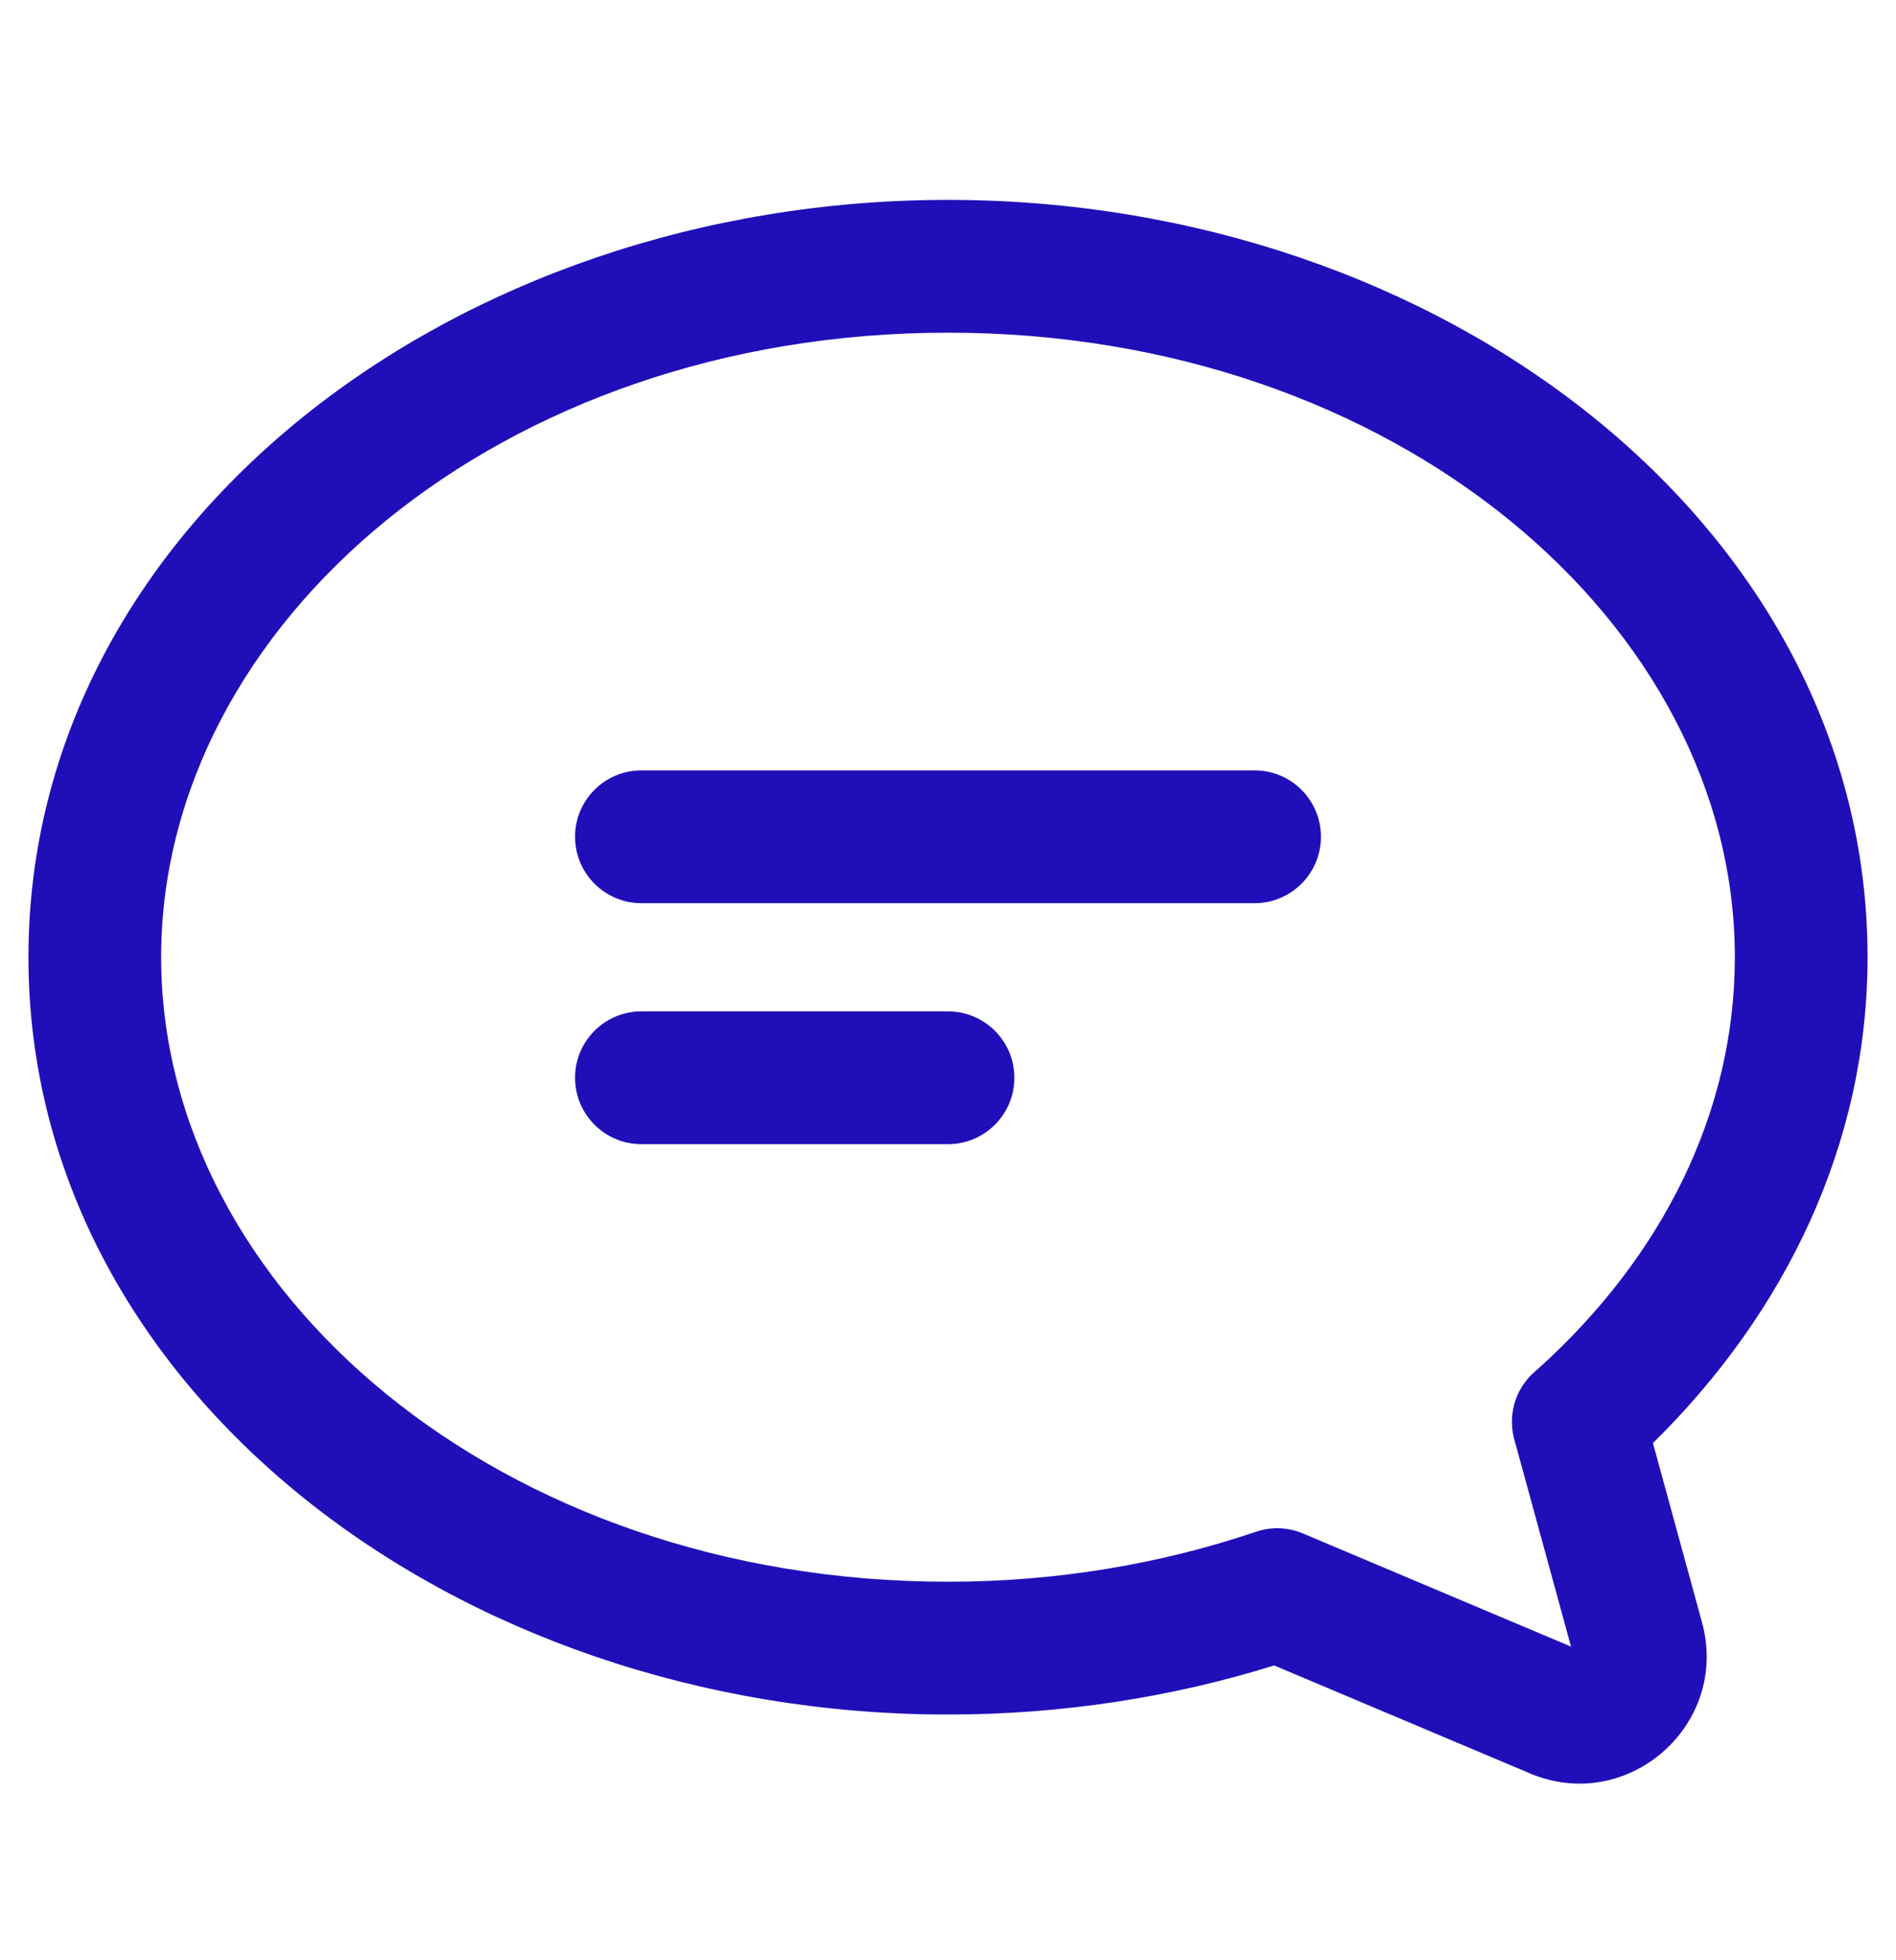 <svg width="30" height="31" viewBox="0 0 30 31" fill="none" xmlns="http://www.w3.org/2000/svg"><path fill-rule="evenodd" clip-rule="evenodd" d="M0.45 15.137C0.45 8.325 7.183 3.161 15 3.161C22.817 3.161 29.55 8.325 29.55 15.137C29.55 18.101 28.243 20.769 26.154 22.821L26.93 25.656C26.93 25.656 26.93 25.656 26.93 25.656C27.375 27.275 25.753 28.7 24.203 28.043C24.202 28.043 24.202 28.042 24.201 28.042L20.161 26.338C18.554 26.838 16.814 27.114 15 27.114C7.183 27.114 0.45 21.949 0.45 15.137ZM24.327 21.656C24.08 21.849 23.923 22.15 23.923 22.484V22.487C23.923 22.597 23.94 22.704 23.972 22.805L24.858 26.04L20.617 24.251C20.38 24.151 20.115 24.141 19.872 24.224C18.376 24.73 16.731 25.014 15 25.014C7.906 25.014 2.55 20.396 2.55 15.137C2.55 9.878 7.906 5.261 15 5.261C22.094 5.261 27.45 9.878 27.45 15.137C27.45 17.601 26.297 19.885 24.327 21.656ZM9.099 13.233C9.099 12.653 9.569 12.183 10.149 12.183H19.851C20.431 12.183 20.901 12.653 20.901 13.233C20.901 13.813 20.431 14.283 19.851 14.283H10.149C9.569 14.283 9.099 13.813 9.099 13.233ZM9.099 17.044C9.099 16.464 9.569 15.994 10.149 15.994H15C15.58 15.994 16.05 16.464 16.05 17.044C16.05 17.624 15.58 18.094 15 18.094H10.149C9.569 18.094 9.099 17.624 9.099 17.044Z" fill="#200fb8"/></svg>